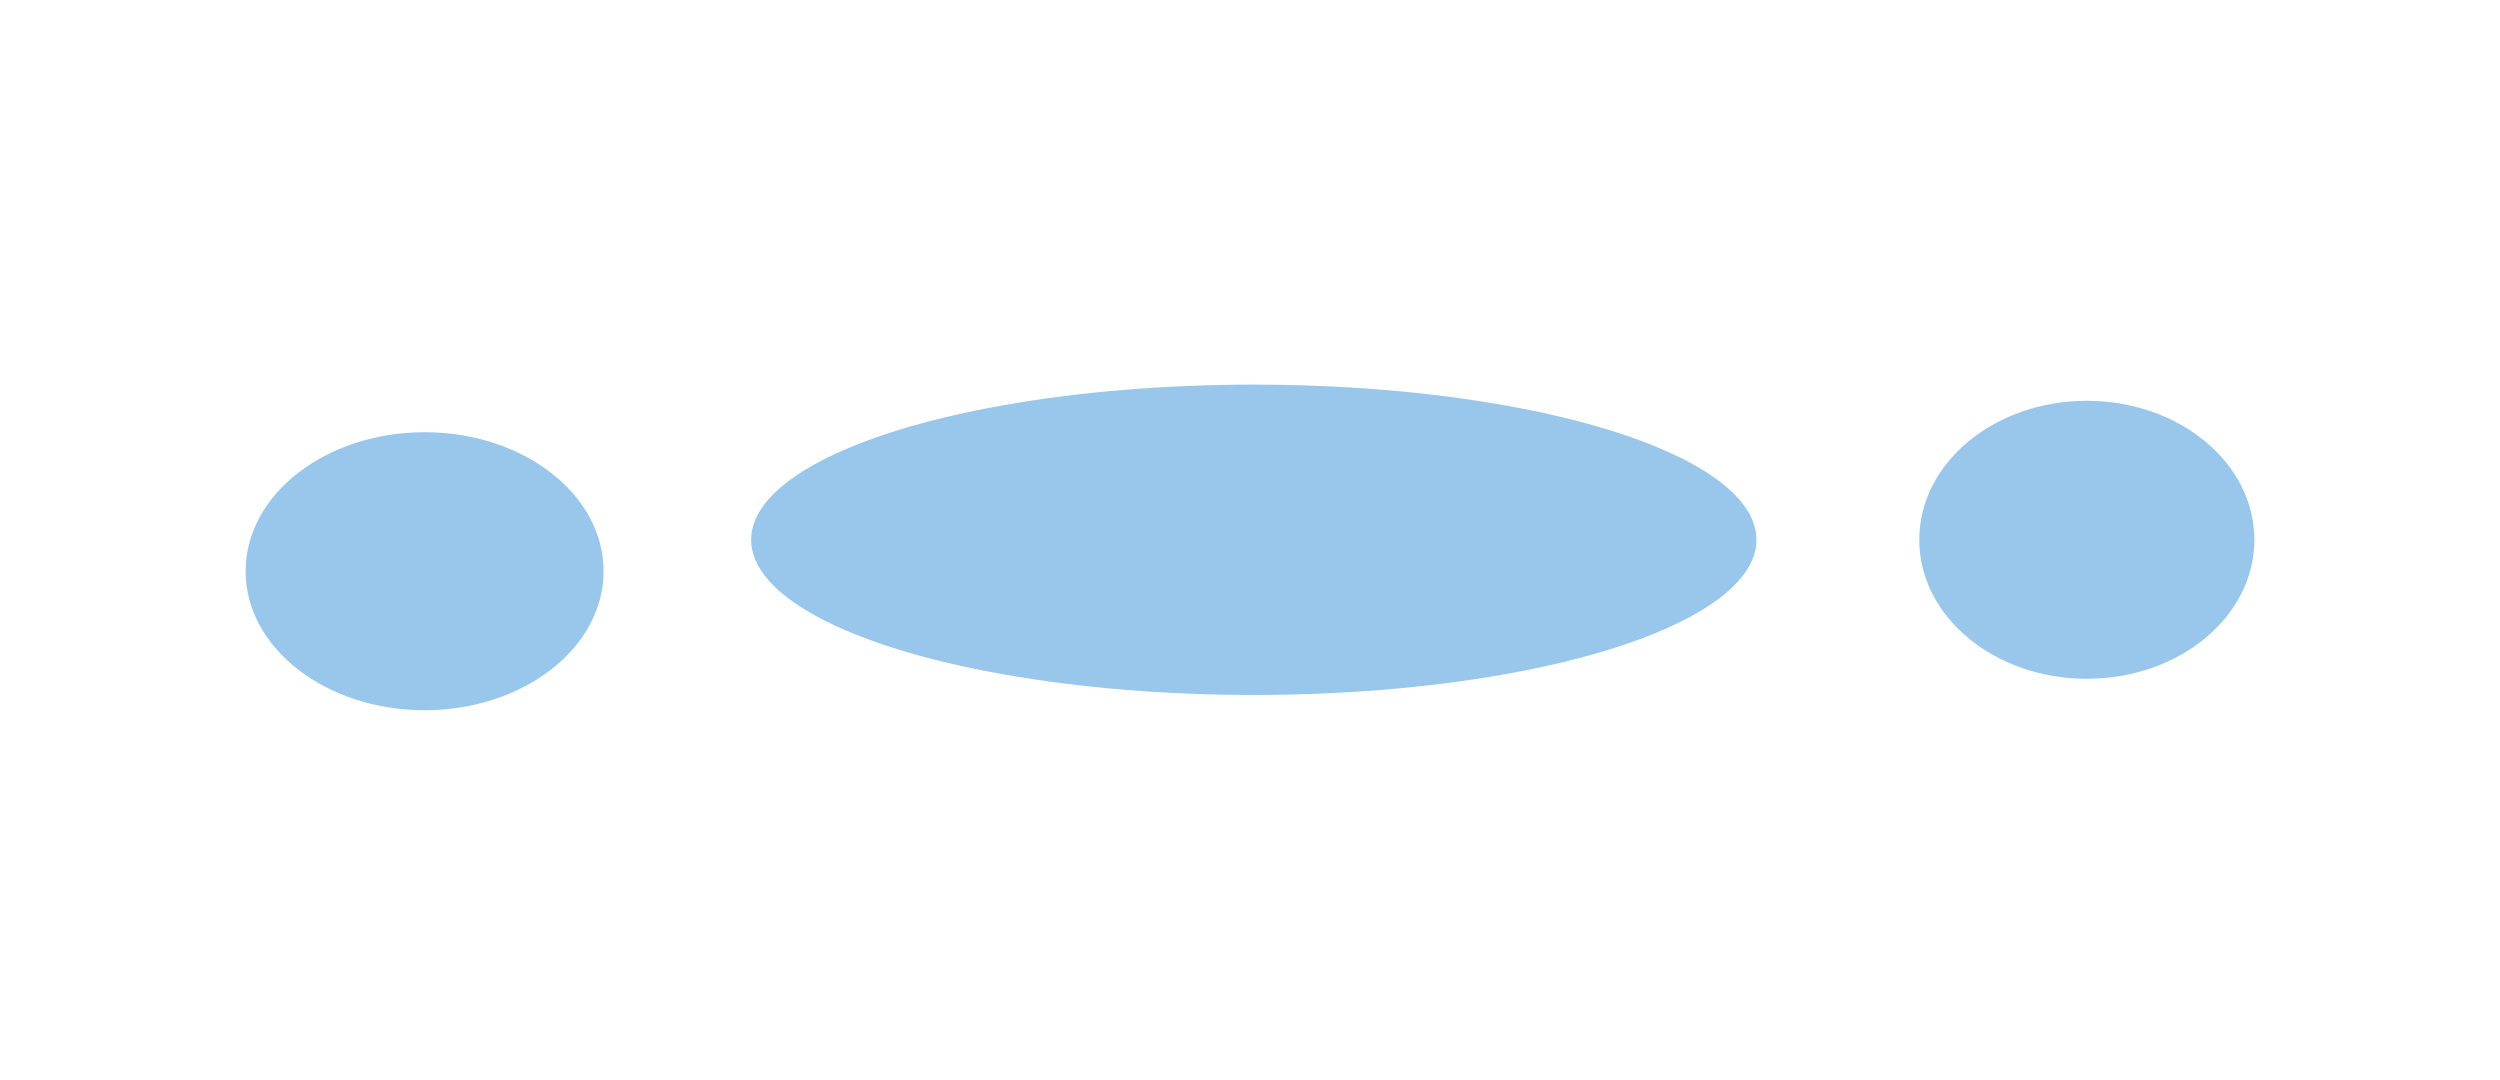 <?xml version="1.0" encoding="UTF-8"?> <svg xmlns="http://www.w3.org/2000/svg" width="2626" height="1134" viewBox="0 0 2626 1134" fill="none"> <g opacity="0.4" filter="url(#filter0_f_1358_4)"> <ellipse cx="446" cy="600" rx="188" ry="146" fill="#0071CE"></ellipse> </g> <g opacity="0.4" filter="url(#filter1_f_1358_4)"> <ellipse cx="1317" cy="567" rx="528" ry="163" fill="#0071CE"></ellipse> </g> <g opacity="0.4" filter="url(#filter2_f_1358_4)"> <ellipse cx="2192" cy="567" rx="176" ry="146" fill="#0071CE"></ellipse> </g> <defs> <filter id="filter0_f_1358_4" x="0" y="196" width="892" height="808" filterUnits="userSpaceOnUse" color-interpolation-filters="sRGB"> <feFlood flood-opacity="0" result="BackgroundImageFix"></feFlood> <feBlend mode="normal" in="SourceGraphic" in2="BackgroundImageFix" result="shape"></feBlend> <feGaussianBlur stdDeviation="129" result="effect1_foregroundBlur_1358_4"></feGaussianBlur> </filter> <filter id="filter1_f_1358_4" x="385" y="0" width="1864" height="1134" filterUnits="userSpaceOnUse" color-interpolation-filters="sRGB"> <feFlood flood-opacity="0" result="BackgroundImageFix"></feFlood> <feBlend mode="normal" in="SourceGraphic" in2="BackgroundImageFix" result="shape"></feBlend> <feGaussianBlur stdDeviation="202" result="effect1_foregroundBlur_1358_4"></feGaussianBlur> </filter> <filter id="filter2_f_1358_4" x="1758" y="163" width="868" height="808" filterUnits="userSpaceOnUse" color-interpolation-filters="sRGB"> <feFlood flood-opacity="0" result="BackgroundImageFix"></feFlood> <feBlend mode="normal" in="SourceGraphic" in2="BackgroundImageFix" result="shape"></feBlend> <feGaussianBlur stdDeviation="129" result="effect1_foregroundBlur_1358_4"></feGaussianBlur> </filter> </defs> </svg> 